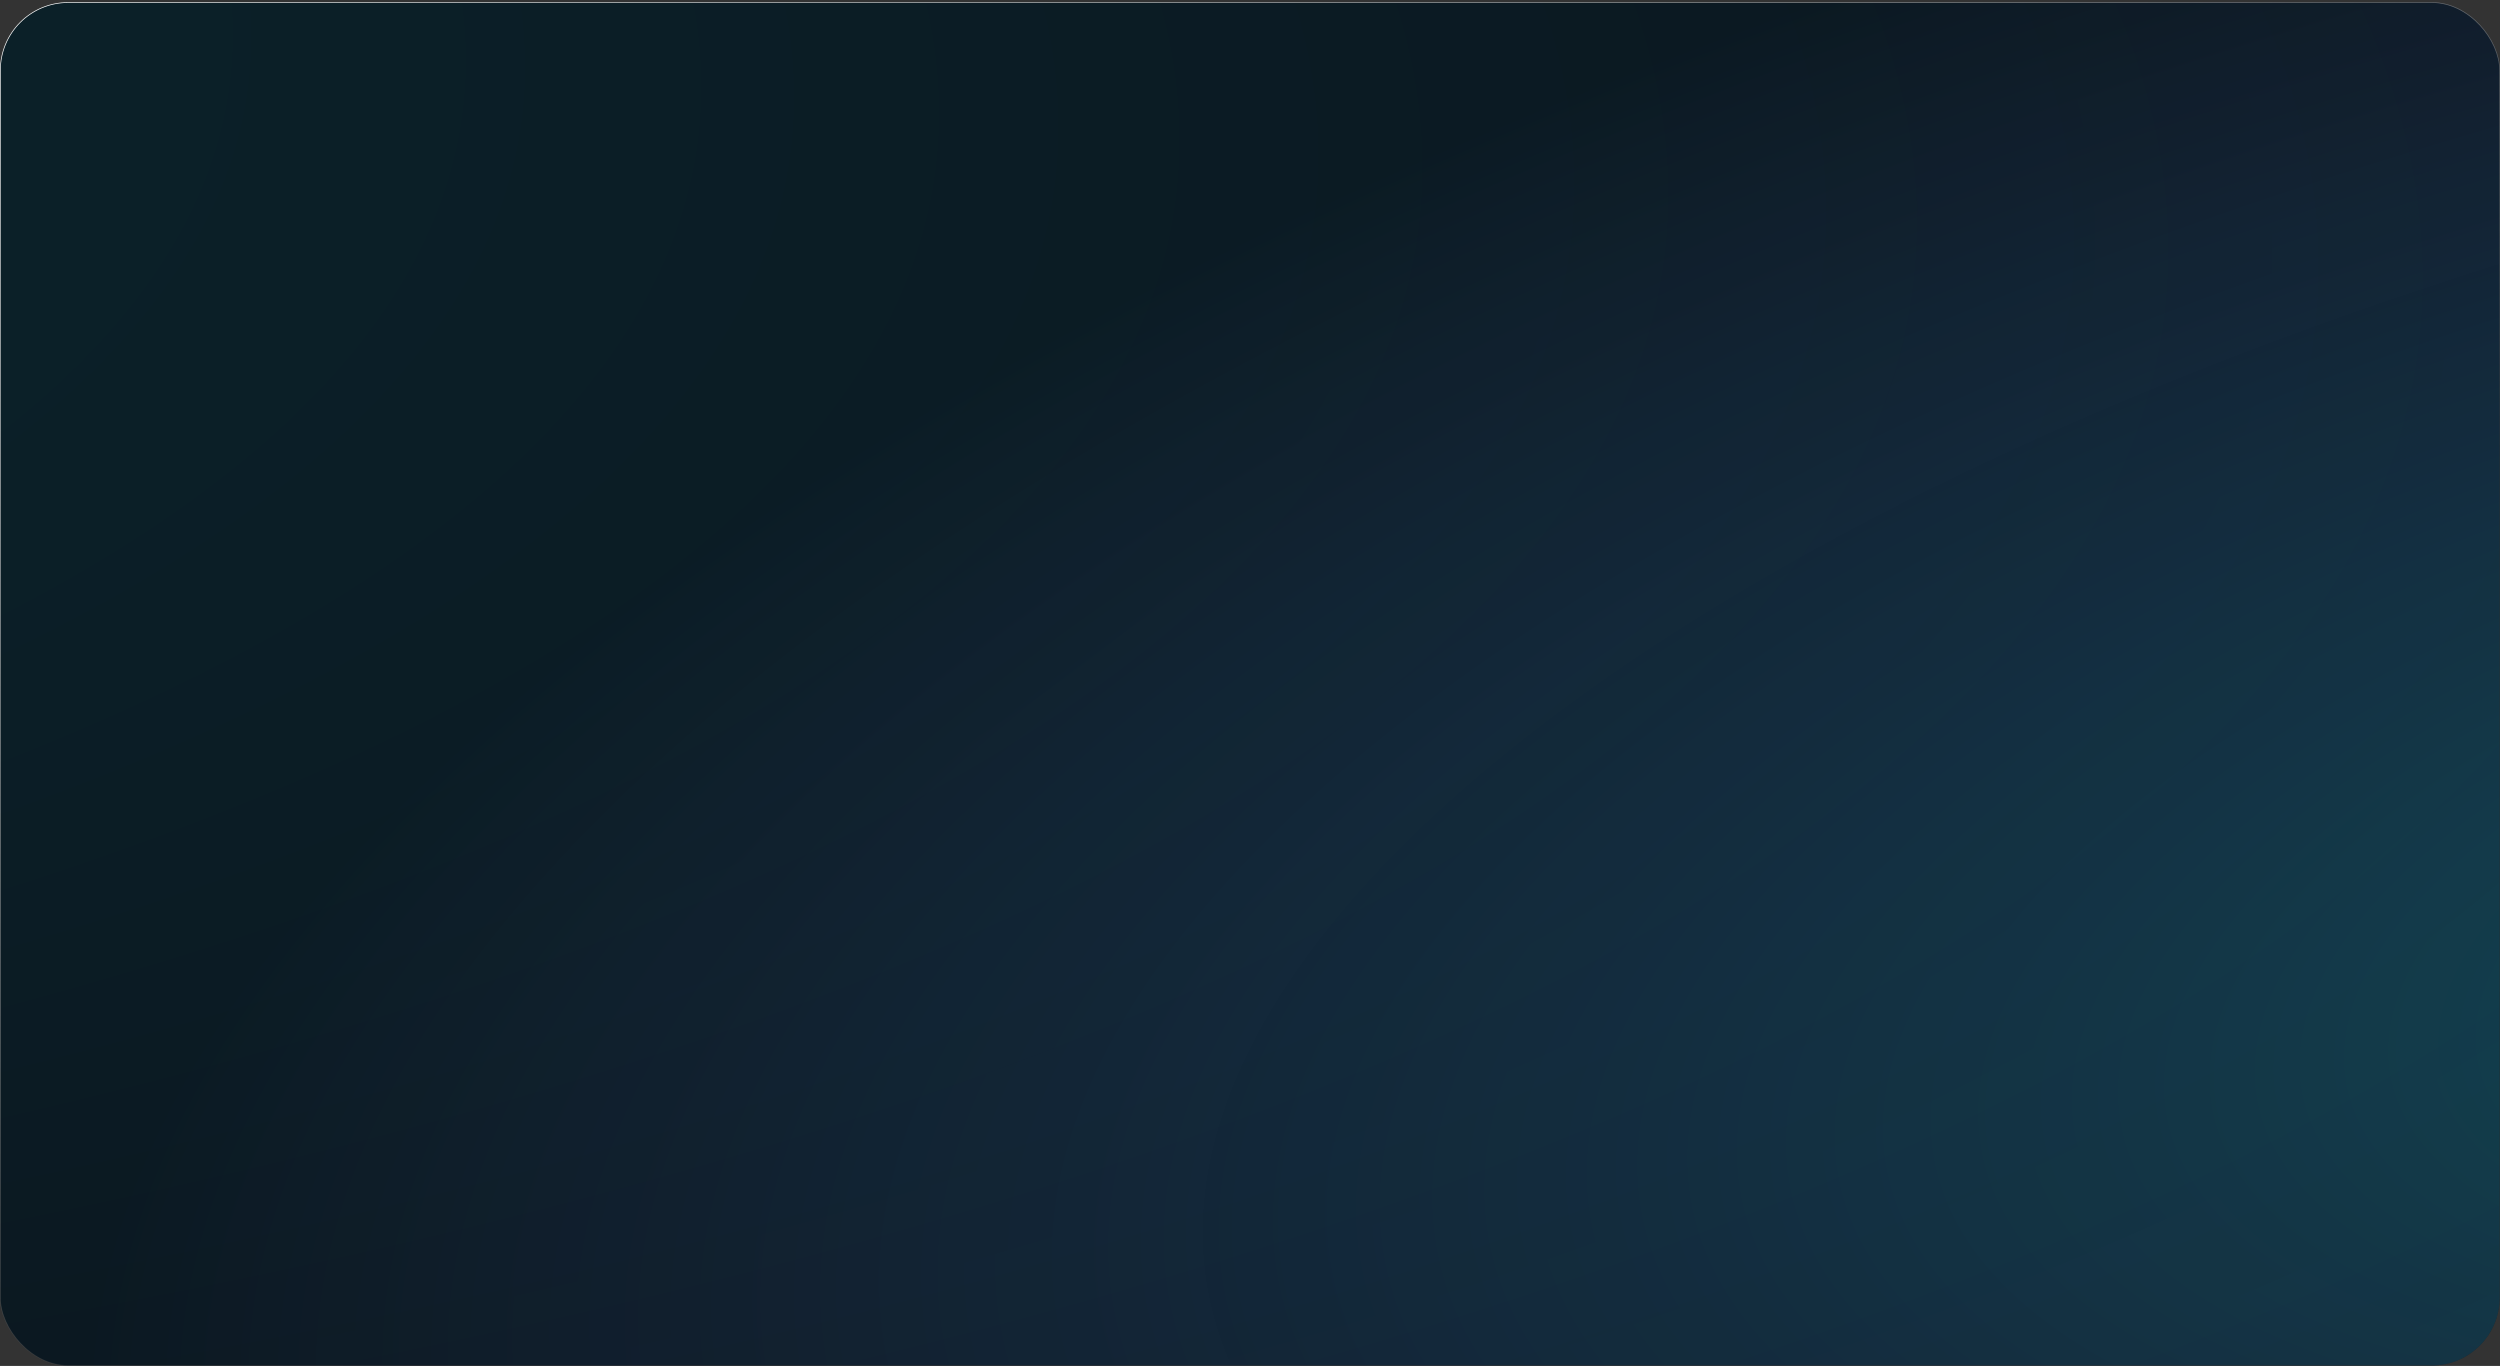 <?xml version="1.0" encoding="UTF-8"?> <svg xmlns="http://www.w3.org/2000/svg" width="1100" height="601" viewBox="0 0 1100 601" fill="none"><rect x="0" y="0" width="1100" height="601" fill="#333333" stroke="none"/><g data-figma-bg-blur-radius="12.8"><rect x="0.15" y="1.114" width="1099.7" height="599.7" rx="29.85" fill="#040404"></rect><rect x="0.15" y="1.114" width="1099.7" height="599.7" rx="29.85" fill="url(#paint0_radial_5586_1145)" fill-opacity="0.35"></rect><rect x="0.15" y="1.114" width="1099.7" height="599.7" rx="29.85" fill="url(#paint1_radial_5586_1145)" fill-opacity="0.29"></rect><rect x="0.15" y="1.114" width="1099.7" height="599.7" rx="29.85" stroke="url(#paint2_linear_5586_1145)" stroke-width="0.3"></rect></g><defs><clipPath id="bgblur_0_5586_1145_clip_path" transform="translate(0 0)"><rect x="0.15" y="1.114" width="1099.7" height="599.7" rx="29.85"></rect></clipPath><radialGradient id="paint0_radial_5586_1145" cx="0" cy="0" r="1" gradientUnits="userSpaceOnUse" gradientTransform="translate(1455.54 408.973) rotate(170.402) scale(1442.67 562.043)"><stop stop-color="#06B7B3"></stop><stop offset="1" stop-color="#6D80FB" stop-opacity="0"></stop></radialGradient><radialGradient id="paint1_radial_5586_1145" cx="0" cy="0" r="1" gradientUnits="userSpaceOnUse" gradientTransform="translate(-2309.38 -190.024) rotate(5.176) scale(6166.64 1568.35)"><stop stop-color="#06B7B3"></stop><stop offset="1" stop-color="#6D80FB" stop-opacity="0"></stop></radialGradient><linearGradient id="paint2_linear_5586_1145" x1="22.135" y1="0.964" x2="254.15" y2="552.611" gradientUnits="userSpaceOnUse"><stop stop-color="white"></stop><stop offset="1" stop-color="white" stop-opacity="0"></stop></linearGradient></defs></svg> 